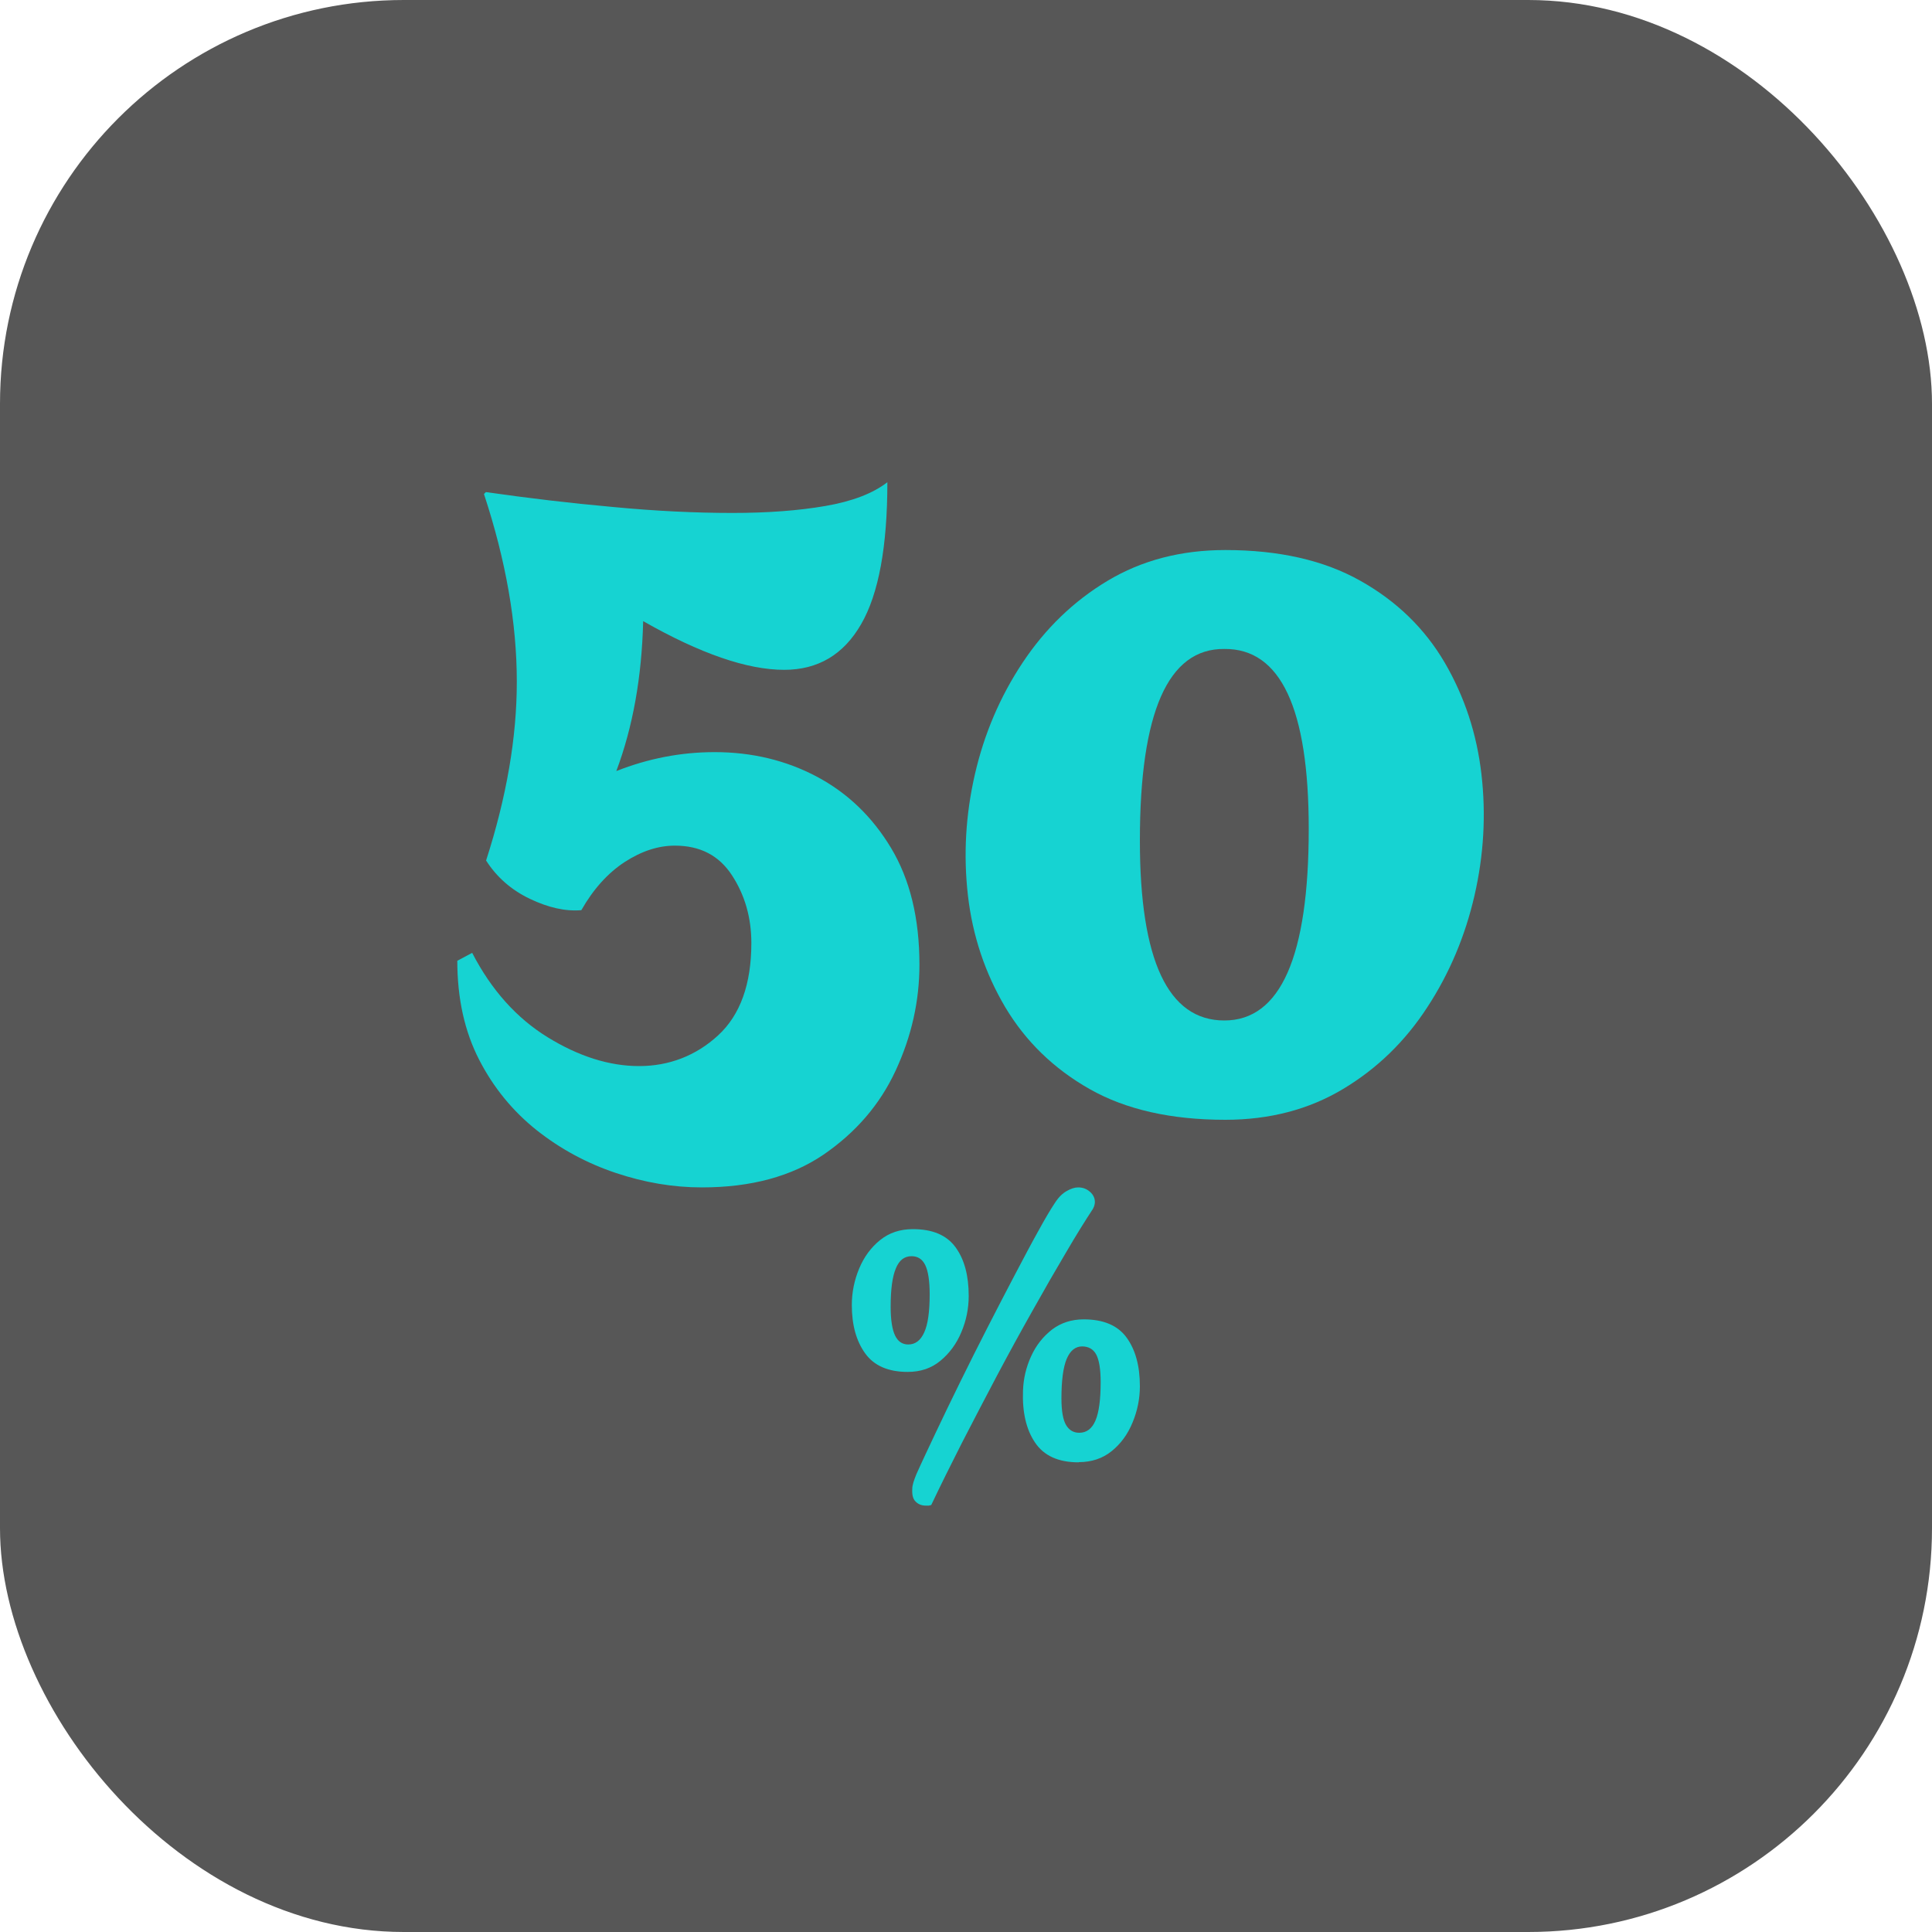 <?xml version="1.0" encoding="UTF-8"?>
<svg id="Calque_1" xmlns="http://www.w3.org/2000/svg" version="1.1" viewBox="0 0 100 100">
  <!-- Generator: Adobe Illustrator 30.0.0, SVG Export Plug-In . SVG Version: 2.1.1 Build 123)  -->
  <defs>
    <style>
      .st0 {
        opacity: .66;
      }

      .st1 {
        fill: #16d3d2;
      }
    </style>
  </defs>
  <g class="st0">
    <rect y="0" width="100" height="100" rx="20.9" ry="20.9"/>
  </g>
  <path class="st1" d="M36.32,61.46c-1.47,0-2.96-.25-4.45-.75-1.49-.5-2.85-1.23-4.09-2.21-1.23-.98-2.23-2.19-2.98-3.65-.75-1.46-1.13-3.16-1.13-5.12l.77-.41c.99,1.92,2.3,3.38,3.91,4.37,1.61.99,3.19,1.49,4.73,1.49s2.94-.53,4.09-1.59c1.15-1.06,1.72-2.66,1.72-4.78,0-1.3-.33-2.47-1-3.5-.67-1.03-1.65-1.54-2.96-1.54-.86,0-1.72.28-2.6.85-.87.57-1.62,1.4-2.24,2.49-.82.07-1.71-.13-2.67-.59-.96-.46-1.71-1.12-2.26-1.98,1.06-3.29,1.59-6.37,1.59-9.25,0-3.05-.57-6.29-1.7-9.72l.1-.1c2.16.31,4.34.57,6.56.77,2.21.21,4.28.31,6.2.31,1.82,0,3.42-.12,4.81-.36,1.39-.24,2.46-.65,3.21-1.23,0,3.32-.45,5.78-1.36,7.35-.91,1.58-2.24,2.36-3.98,2.36-1.92,0-4.35-.84-7.3-2.52-.07,2.88-.53,5.47-1.39,7.76,1.65-.65,3.34-.98,5.09-.98,1.92,0,3.68.42,5.27,1.26,1.59.84,2.88,2.07,3.86,3.7.98,1.63,1.47,3.64,1.47,6.04,0,1.89-.41,3.71-1.23,5.48-.82,1.77-2.07,3.21-3.73,4.35-1.66,1.13-3.76,1.7-6.3,1.7Z"/>
  <path class="st1" d="M63.42,57.96c-2.81,0-5.15-.53-7.02-1.59-1.87-1.06-3.32-2.48-4.37-4.24-1.04-1.76-1.69-3.69-1.93-5.78-.24-2.09-.12-4.18.36-6.27.48-2.09,1.3-4.02,2.47-5.78s2.63-3.18,4.4-4.24,3.8-1.59,6.09-1.59c2.78,0,5.11.53,6.99,1.59,1.89,1.06,3.34,2.48,4.37,4.24,1.03,1.77,1.66,3.69,1.9,5.78.24,2.09.12,4.18-.36,6.27-.48,2.09-1.29,4.02-2.44,5.78-1.15,1.77-2.6,3.18-4.37,4.24-1.77,1.06-3.8,1.59-6.09,1.59ZM63.37,52.82c2.91,0,4.37-3.31,4.37-9.92,0-6.24-1.46-9.34-4.37-9.31-2.91-.03-4.37,3.27-4.37,9.92,0,6.2,1.46,9.31,4.37,9.31Z"/>
  <path class="st1" d="M46.98,71.01c-1,0-1.74-.32-2.2-.96-.46-.64-.69-1.47-.69-2.5,0-.66.13-1.29.38-1.89.25-.6.61-1.09,1.08-1.47.47-.38,1.03-.57,1.7-.57,1.02,0,1.75.31,2.21.94s.68,1.47.68,2.52c0,.65-.13,1.28-.38,1.87-.25.6-.61,1.09-1.08,1.48-.47.39-1.03.58-1.7.58ZM47.01,69.59c.37,0,.64-.21.83-.63.19-.42.28-1.08.28-1.97,0-.7-.08-1.2-.23-1.51-.15-.31-.39-.46-.71-.46-.37,0-.64.21-.81.63-.18.42-.27,1.08-.27,1.99,0,.68.08,1.18.23,1.49.15.31.38.46.68.46ZM47.92,77.93c-.22,0-.39-.07-.53-.21-.14-.14-.19-.36-.17-.67,0-.09.02-.2.06-.33.04-.13.09-.26.15-.41.27-.61.61-1.32,1-2.15.39-.83.82-1.71,1.28-2.65s.94-1.89,1.42-2.83c.49-.95.95-1.85,1.4-2.7s.84-1.6,1.2-2.24c.35-.64.64-1.13.86-1.46.19-.3.4-.51.62-.63.22-.13.42-.19.6-.19.24,0,.44.08.61.23.17.15.25.33.25.52,0,.11-.03.23-.1.36-.4.61-.87,1.36-1.4,2.27-.54.91-1.11,1.9-1.72,2.99-.61,1.08-1.23,2.21-1.85,3.38-.62,1.17-1.22,2.33-1.81,3.47-.58,1.14-1.11,2.21-1.59,3.22-.05.01-.09.02-.13.03-.04,0-.08,0-.13,0ZM55.83,75.69c-1.05,0-1.8-.34-2.26-1.03-.46-.68-.66-1.58-.62-2.67.02-.63.16-1.22.42-1.79.26-.57.62-1.02,1.08-1.38.46-.35,1.01-.53,1.64-.53,1.02,0,1.76.31,2.22.94.46.63.69,1.47.69,2.52,0,.65-.13,1.28-.38,1.88-.25.61-.61,1.1-1.08,1.48-.47.38-1.04.57-1.71.57ZM55.86,74.16c.38,0,.66-.21.84-.63.18-.42.27-1.08.27-1.99,0-.67-.08-1.15-.23-1.43-.15-.28-.4-.42-.73-.42-.35,0-.62.22-.8.65-.18.43-.27,1.11-.27,2.04,0,.65.08,1.11.24,1.38s.39.4.68.4Z"/>
</svg>